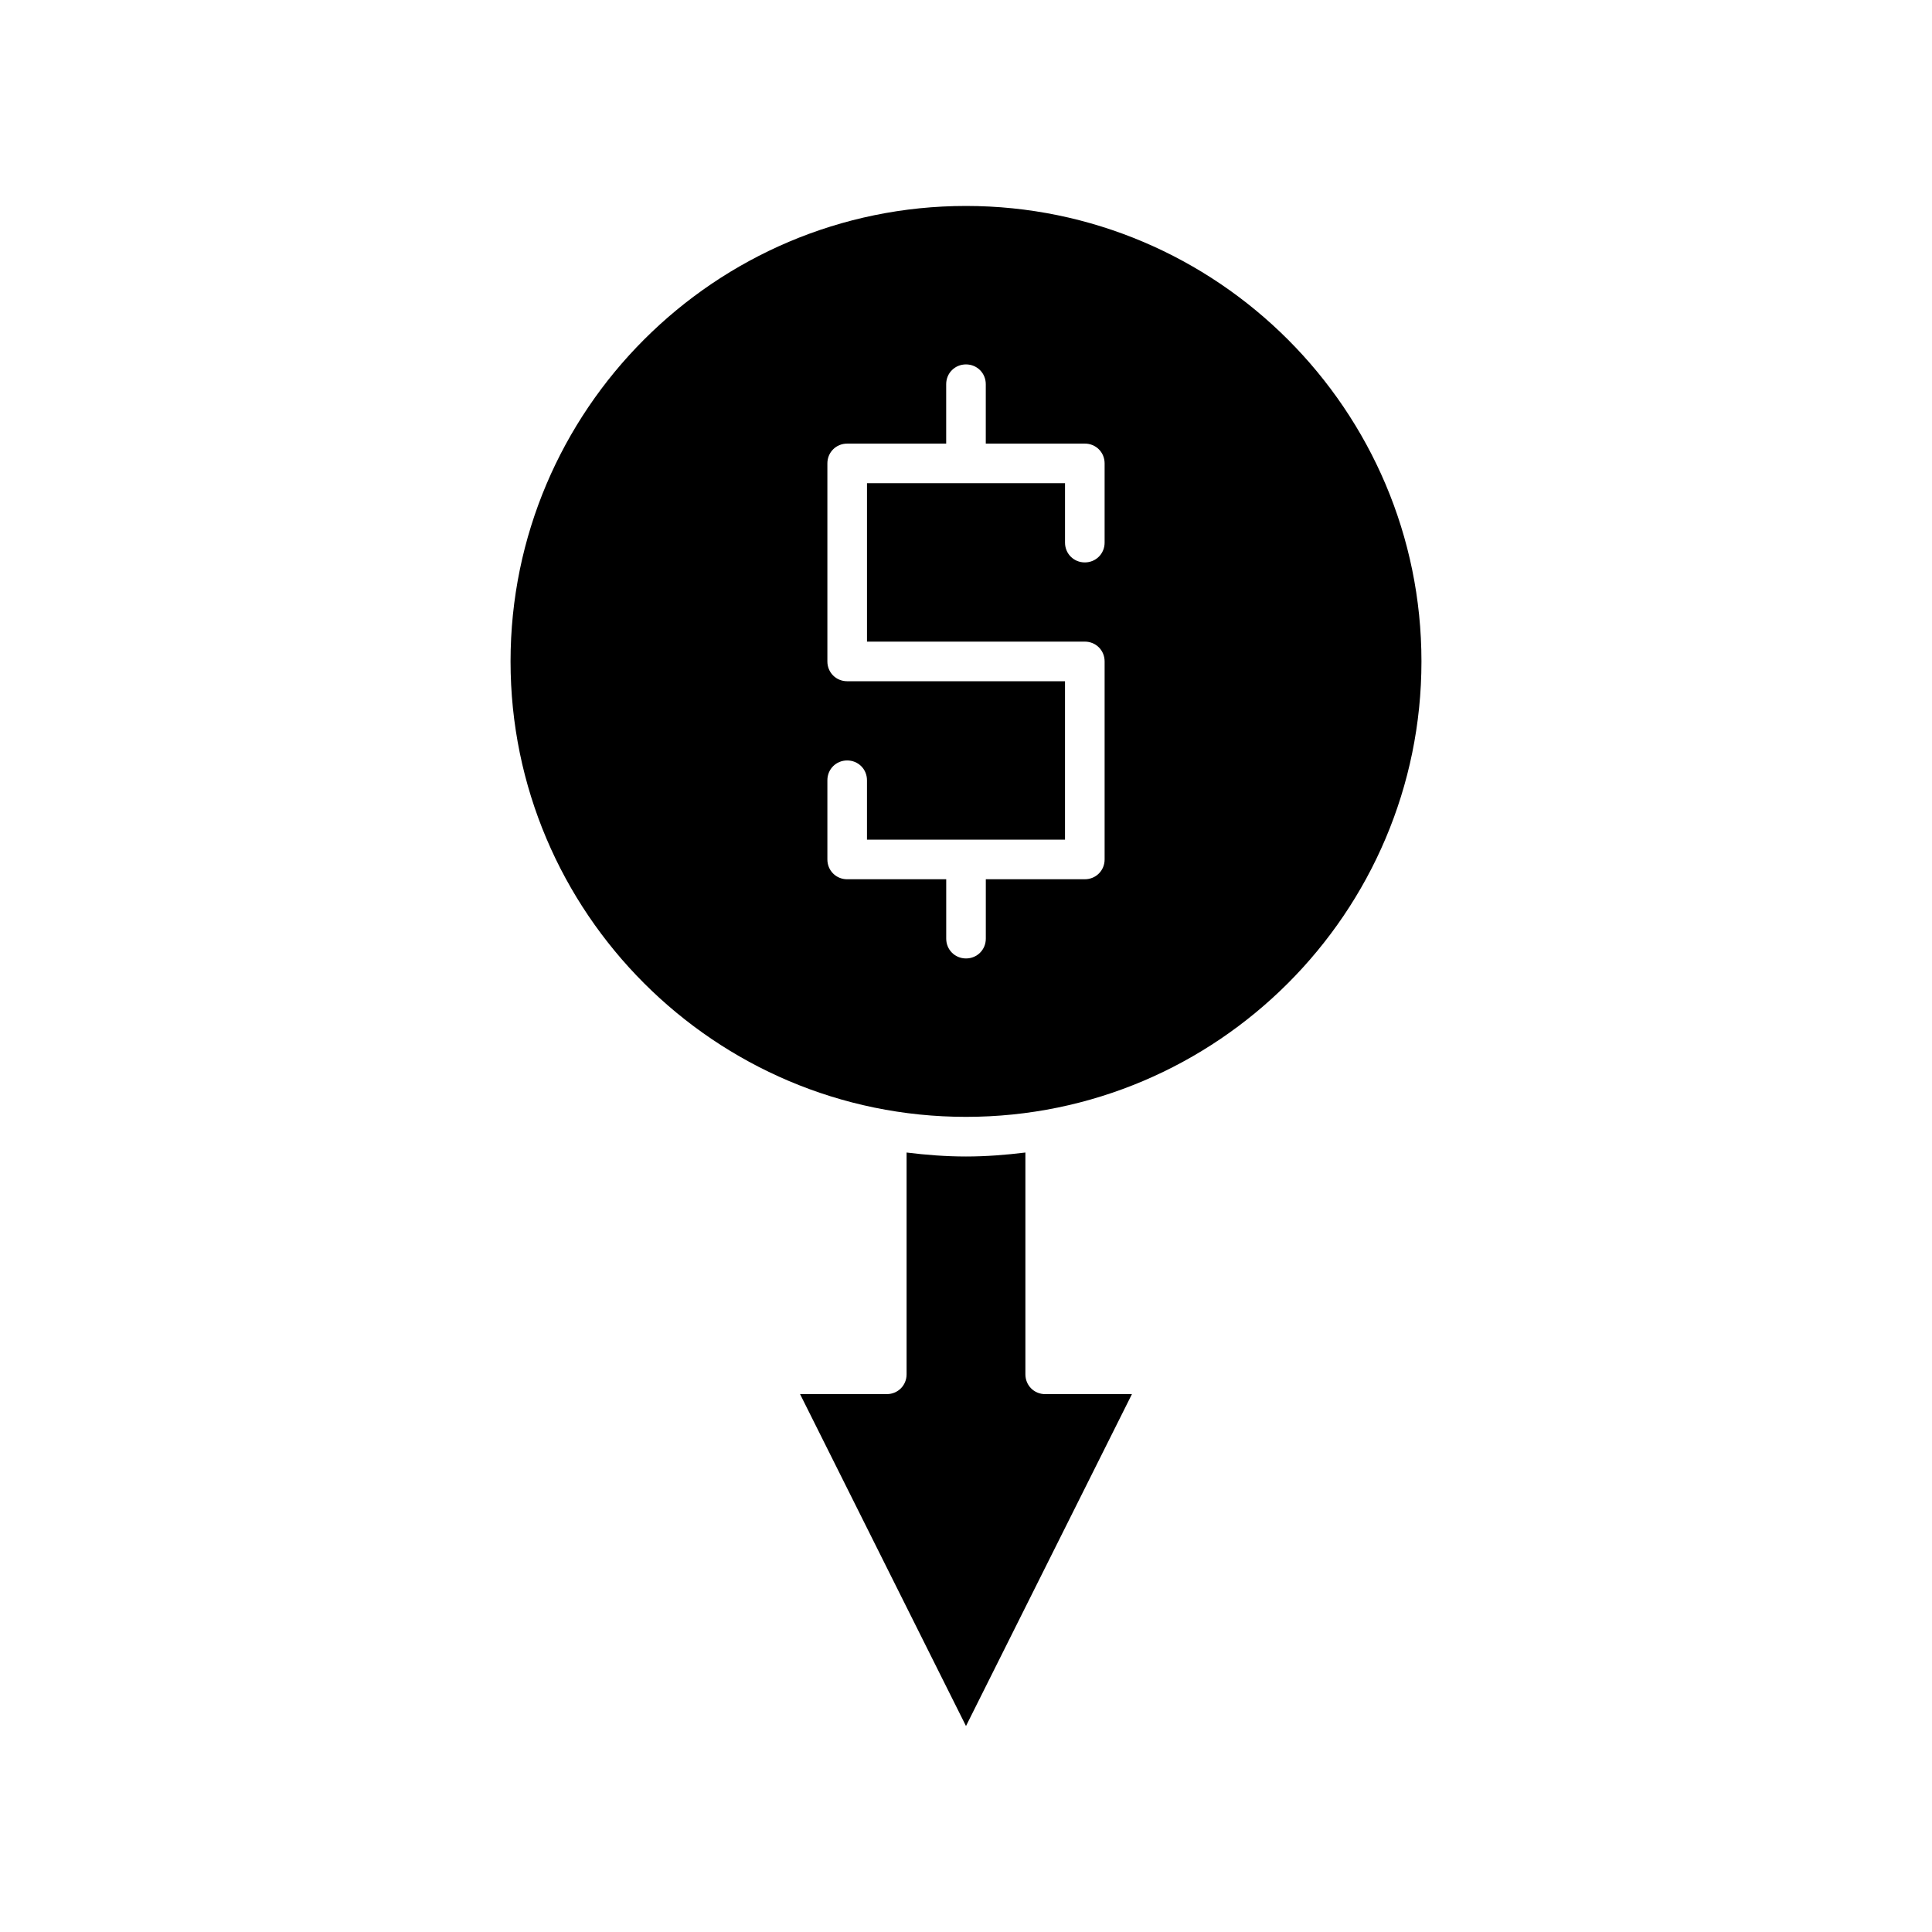 <?xml version="1.0" encoding="UTF-8"?>
<!-- Uploaded to: SVG Repo, www.svgrepo.com, Generator: SVG Repo Mixer Tools -->
<svg fill="#000000" width="800px" height="800px" version="1.1" viewBox="144 144 512 512" xmlns="http://www.w3.org/2000/svg">
 <g>
  <path d="m415.74 508.21v-58.777c-5.144 0.629-10.391 1.051-15.742 1.051s-10.602-0.418-15.742-1.051v58.777c0 2.938-2.309 5.246-5.246 5.246h-22.984l43.973 87.961 43.977-87.957h-22.984c-2.941 0-5.25-2.309-5.25-5.25z"/>
  <path d="m400 198.58c-66.543 0-120.7 54.16-120.7 120.7s54.16 120.7 120.7 120.7 120.7-54.16 120.7-120.7-54.16-120.7-120.7-120.7zm36.734 89.219c0 2.938-2.309 5.246-5.246 5.246s-5.246-2.309-5.246-5.246v-15.742h-52.48v41.984l57.727-0.004c2.938 0 5.246 2.309 5.246 5.246v52.48c0 2.938-2.309 5.246-5.246 5.246h-26.238v15.742c0 2.938-2.309 5.246-5.246 5.246s-5.246-2.309-5.246-5.246v-15.742l-26.246 0.004c-2.938 0-5.246-2.309-5.246-5.246v-20.992c0-2.938 2.309-5.246 5.246-5.246s5.246 2.309 5.246 5.246v15.742h52.48v-41.984h-57.727c-2.938 0-5.246-2.309-5.246-5.246v-52.48c0-2.938 2.309-5.246 5.246-5.246h26.238v-15.742c0-2.938 2.309-5.246 5.246-5.246s5.246 2.309 5.246 5.246v15.742l26.246-0.004c2.938 0 5.246 2.309 5.246 5.246z"/>
 </g>
</svg>